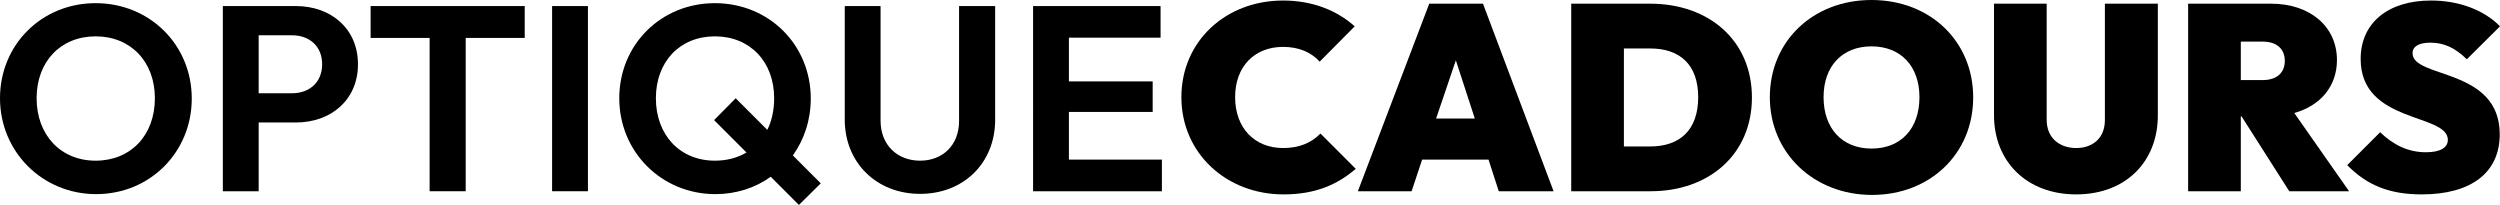 <?xml version="1.0" encoding="UTF-8"?><svg id="Calque_1" xmlns="http://www.w3.org/2000/svg" viewBox="0 0 284.73 23.34"><defs><style>.cls-1{fill:#000;stroke-width:0px;}</style></defs><path class="cls-1" d="M0,11.19C0,5.1,4.74.36,10.89.36s10.95,4.74,10.95,10.86-4.77,10.89-10.89,10.89S0,17.28,0,11.19ZM17.64,11.19c0-4.17-2.76-7.05-6.75-7.05s-6.72,2.88-6.72,7.05,2.73,7.11,6.72,7.11,6.75-2.88,6.75-7.11Z"/><path class="cls-1" d="M25.38.69h8.31c4.02,0,7.08,2.58,7.08,6.63s-3.06,6.63-7.08,6.63h-4.23v7.83h-4.08V.69ZM29.46,4.02v6.6h3.81c1.95,0,3.42-1.23,3.42-3.3s-1.47-3.3-3.42-3.3h-3.81Z"/><path class="cls-1" d="M48.93,4.32h-6.72V.69h17.55v3.63h-6.72v17.46h-4.11V4.32Z"/><path class="cls-1" d="M62.88.69h4.08v21.09h-4.08V.69Z"/><path class="cls-1" d="M70.53,11.19c0-6.09,4.74-10.83,10.89-10.83s10.92,4.74,10.92,10.86c0,2.46-.75,4.68-2.04,6.48l3.18,3.18-2.49,2.46-3.21-3.21c-1.74,1.26-3.93,1.98-6.3,1.98-6.15,0-10.95-4.83-10.95-10.92ZM85.02,17.37l-3.69-3.69,2.46-2.49,3.6,3.6c.51-1.02.78-2.25.78-3.6,0-4.17-2.76-7.05-6.75-7.05s-6.72,2.88-6.72,7.05,2.73,7.11,6.72,7.11c1.38,0,2.58-.33,3.6-.93Z"/><path class="cls-1" d="M96.21,13.62V.69h4.08v13.05c0,2.82,1.95,4.56,4.5,4.56s4.44-1.74,4.44-4.53V.69h4.11v12.96c0,4.89-3.57,8.43-8.55,8.43s-8.58-3.57-8.58-8.46Z"/><path class="cls-1" d="M117.66.69h14.52v3.6h-10.44v4.98h9.54v3.48h-9.54v5.43h10.59v3.6h-14.67V.69Z"/><path class="cls-1" d="M134.55,11.07c0-6.36,5.04-11.01,11.58-11.01,3.33,0,6.12,1.11,8.16,2.94l-3.99,4.02c-.96-1.05-2.34-1.68-4.17-1.68-3.21,0-5.46,2.19-5.46,5.73s2.25,5.79,5.46,5.79c1.8,0,3.21-.57,4.26-1.65l4.02,4.02c-2.13,1.83-4.65,2.91-8.22,2.91-6.54,0-11.64-4.71-11.64-11.07Z"/><path class="cls-1" d="M162.78.42h6.12l8.04,21.36h-6.24l-1.17-3.6h-7.56l-1.2,3.6h-6.12L162.78.42ZM167.97,13.5l-2.16-6.63-2.25,6.63h4.41Z"/><path class="cls-1" d="M178.95.42h9c6.69,0,11.58,4.2,11.58,10.68s-4.89,10.68-11.52,10.68h-9.06V.42ZM184.95,5.52v11.16h3c3.36,0,5.46-1.86,5.46-5.61s-2.13-5.55-5.46-5.55h-3Z"/><path class="cls-1" d="M201.57,11.07c0-6.36,4.89-11.07,11.58-11.07s11.58,4.71,11.58,11.1-4.89,11.1-11.52,11.1-11.64-4.77-11.64-11.13ZM218.61,11.07c0-3.54-2.13-5.79-5.46-5.79s-5.46,2.25-5.46,5.79,2.1,5.85,5.46,5.85,5.46-2.28,5.46-5.85Z"/><path class="cls-1" d="M227.1,13.11V.42h6v13.23c0,2.07,1.47,3.21,3.36,3.21s3.27-1.14,3.27-3.18V.42h6.03v12.72c0,5.28-3.66,9-9.3,9s-9.36-3.75-9.36-9.03Z"/><path class="cls-1" d="M249.21.42h9.45c4.41,0,7.5,2.58,7.5,6.42,0,2.97-1.86,5.19-4.86,6.03l6.24,8.91h-6.81l-5.43-8.52h-.09v8.52h-6V.42ZM255.21,4.74v4.38h2.49c1.65,0,2.52-.87,2.52-2.19s-.87-2.19-2.52-2.19h-2.49Z"/><path class="cls-1" d="M267.33,18.81l3.75-3.75c1.56,1.5,3.24,2.28,5.22,2.28,1.65,0,2.49-.54,2.49-1.41,0-3.06-9.93-1.83-9.93-9.21,0-4.14,3.15-6.66,8.01-6.66,3.18,0,6.06,1.08,7.86,2.94l-3.78,3.75c-1.32-1.29-2.58-1.89-4.14-1.89-1.26,0-2.04.39-2.04,1.2,0,2.91,9.93,1.62,9.93,9.24,0,4.35-3.24,6.84-8.88,6.84-3.66,0-6.21-1.02-8.49-3.33Z"/></svg>